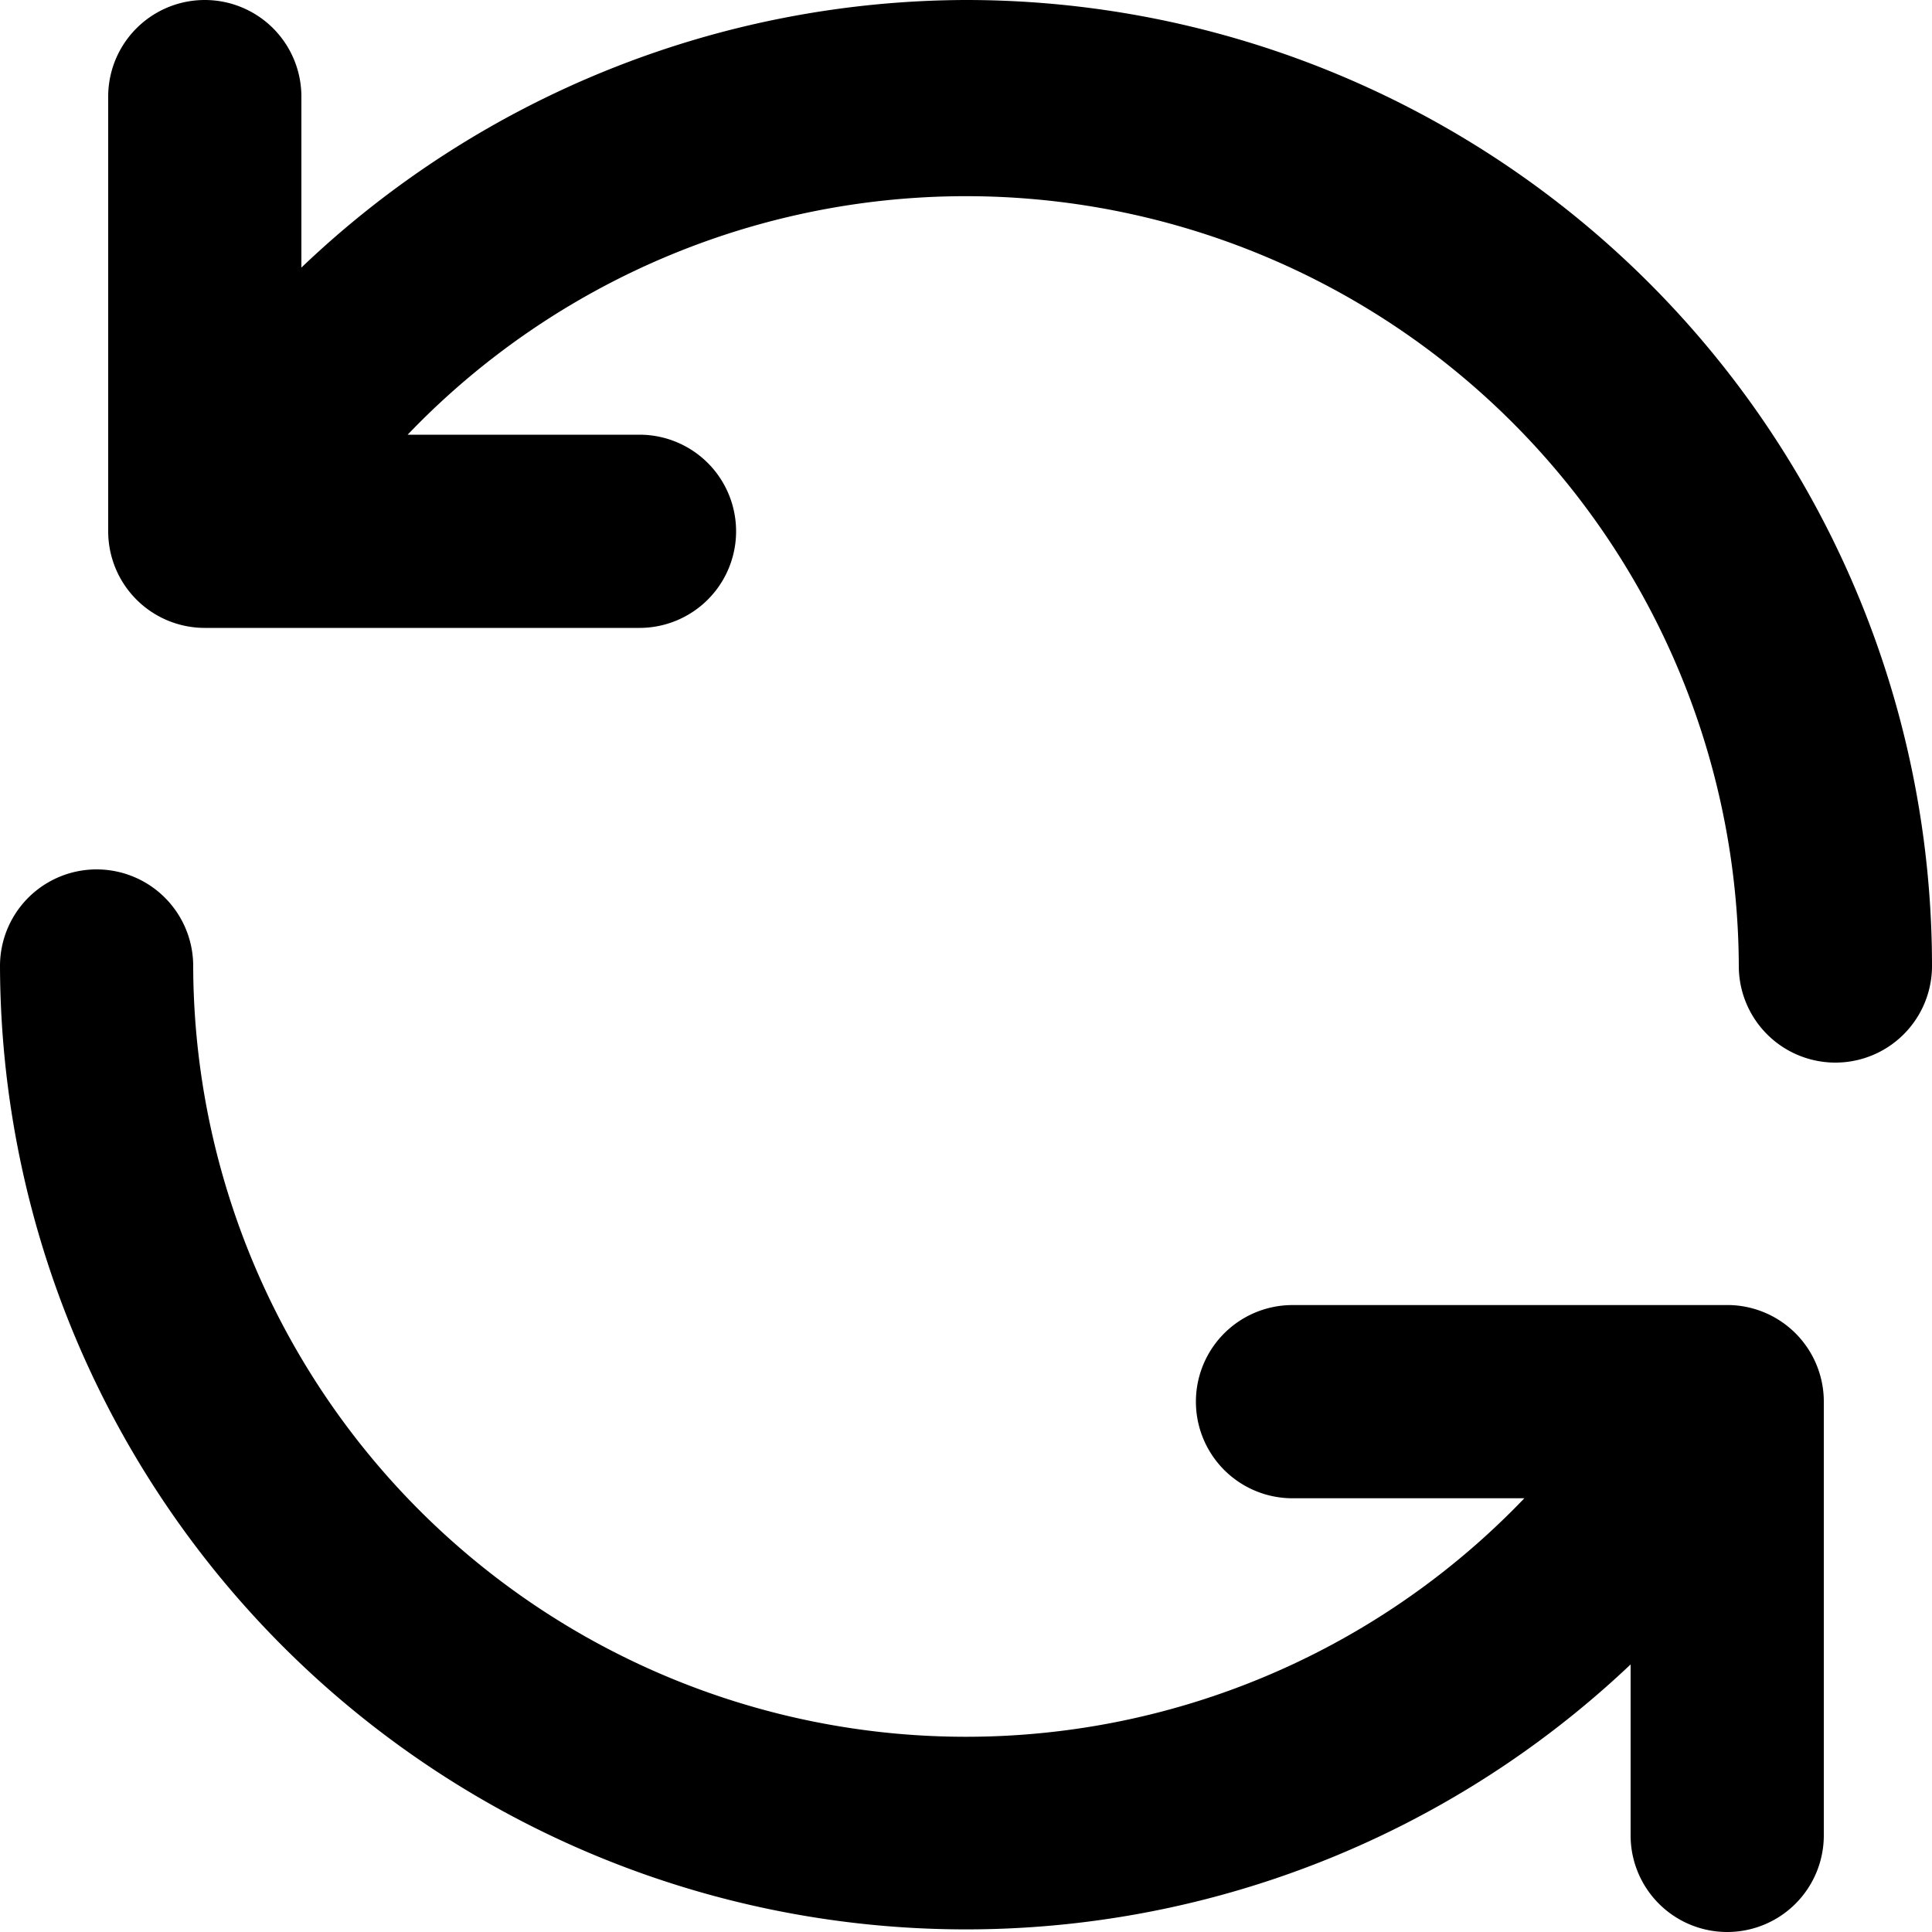 <svg xmlns="http://www.w3.org/2000/svg" width="30" height="30" viewBox="0 0 30 30">
  <path id="sync" d="M28.865,22.265H22.07a1.5,1.5,0,1,0,0,3h3.6A12,12,0,0,1,5,17a1.5,1.5,0,1,0-3,0A15,15,0,0,0,27.32,27.845V30.5a1.5,1.5,0,0,0,3,0V23.75A1.5,1.5,0,0,0,28.865,22.265ZM17,2A15,15,0,0,0,6.68,6.155V3.5a1.5,1.5,0,0,0-3,0v6.75a1.5,1.5,0,0,0,1.5,1.5h6.75a1.5,1.5,0,1,0,0-3H8.33A12,12,0,0,1,29,17a1.5,1.5,0,1,0,3,0A15,15,0,0,0,17,2Z" transform="translate(-2 -2)"/>
</svg>
